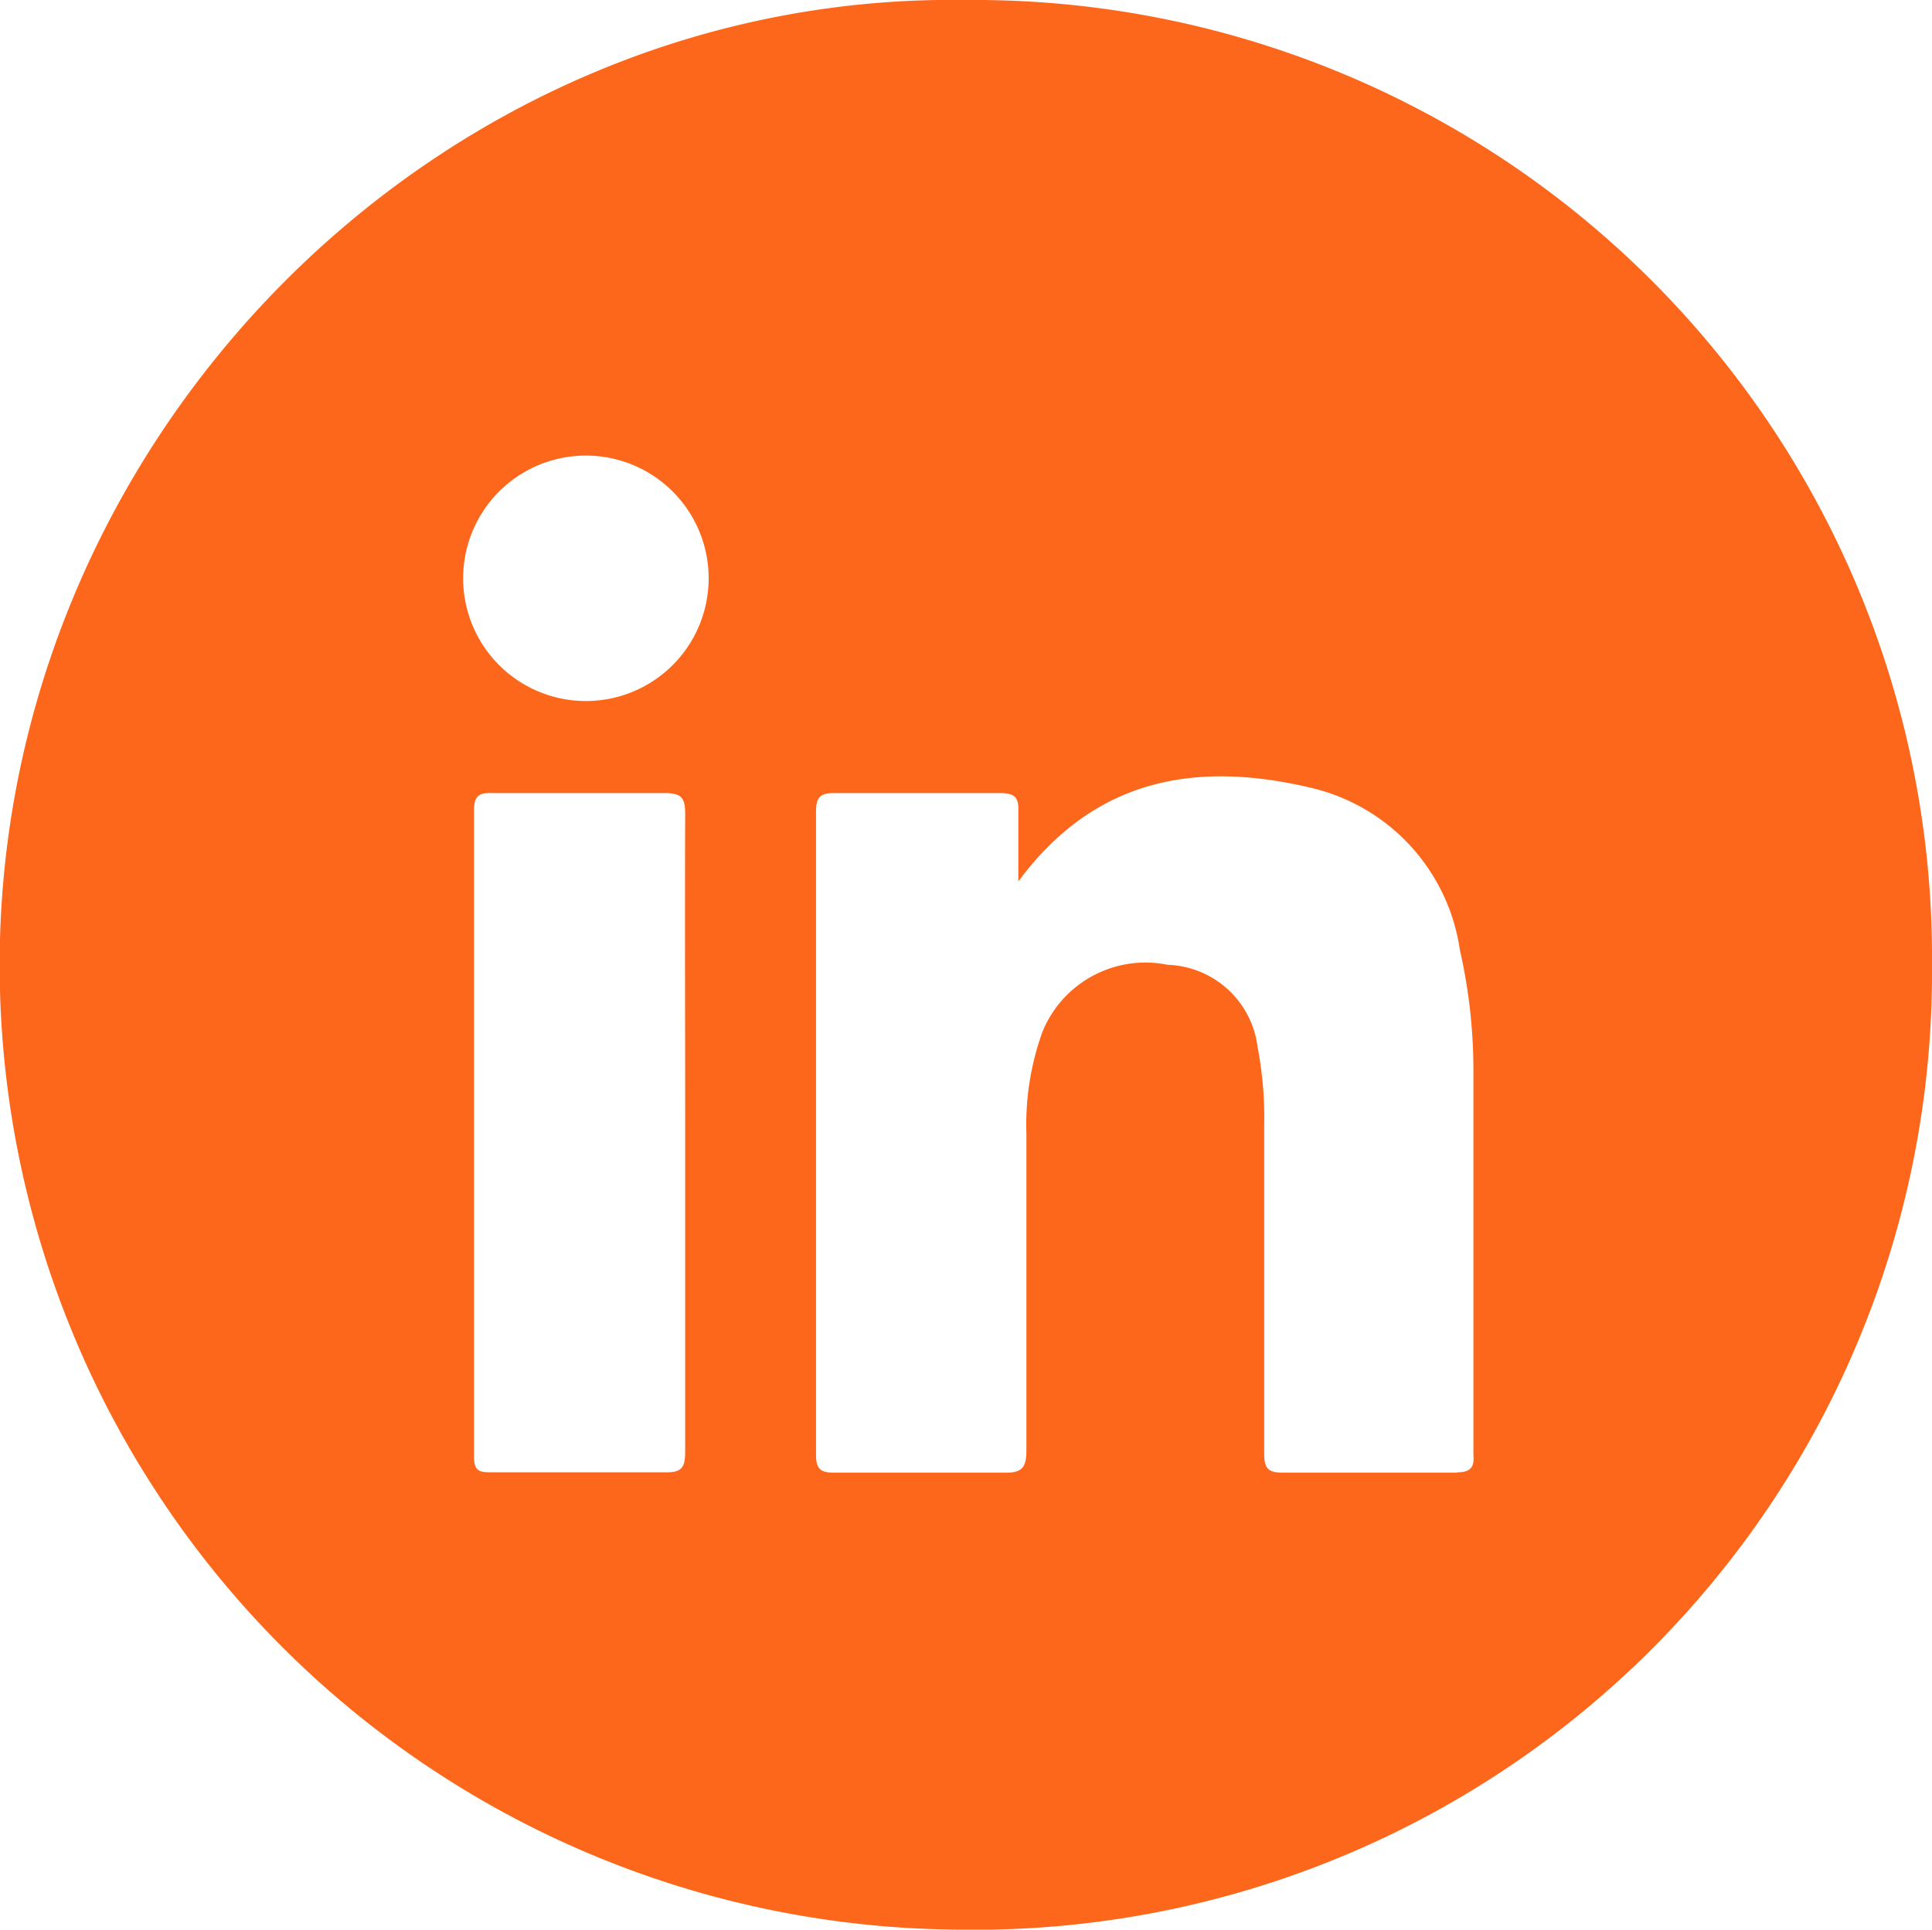 <?xml version="1.0" encoding="UTF-8"?>
<svg xmlns="http://www.w3.org/2000/svg" id="Layer_1" data-name="Layer 1" viewBox="0 0 50.05 50">
  <defs>
    <style>.cls-1{fill:#fd671c;}</style>
  </defs>
  <path class="cls-1" d="M25.06,0C11.65-.22.37,10.86,0,24.33A25,25,0,0,0,24.77,50,24.81,24.81,0,0,0,50.05,25,24.81,24.81,0,0,0,25.06,0ZM17.75,29.32c0,2.77,0,5.54,0,8.3,0,.42-.1.54-.53.53-1.48,0-3,0-4.45,0-.33,0-.5,0-.49-.44q0-8.35,0-16.72c0-.4.16-.45.49-.44,1.48,0,3,0,4.45,0,.43,0,.53.12.53.54C17.74,23.82,17.75,26.57,17.75,29.32ZM15,18.16a3.18,3.18,0,0,1,0-6.35,3.18,3.18,0,1,1,0,6.35Zm22.76,20c-1.5,0-3,0-4.51,0-.39,0-.5-.1-.5-.49,0-2.85,0-5.69,0-8.53a9.6,9.6,0,0,0-.17-2A2.43,2.43,0,0,0,30.25,25,2.88,2.88,0,0,0,27,26.75a7.09,7.09,0,0,0-.41,2.62c0,2.73,0,5.47,0,8.2,0,.45-.1.6-.58.59-1.46,0-2.93,0-4.4,0-.37,0-.47-.11-.47-.47q0-8.34,0-16.66c0-.37.11-.48.47-.48q2.14,0,4.29,0c.36,0,.5.09.48.47,0,.6,0,1.21,0,1.82,2-2.7,4.64-3.13,7.61-2.42a5.06,5.06,0,0,1,3.83,4.2,14,14,0,0,1,.35,3.09c0,3.33,0,6.65,0,10C38.2,38,38.1,38.16,37.73,38.15Z"></path>
</svg>
